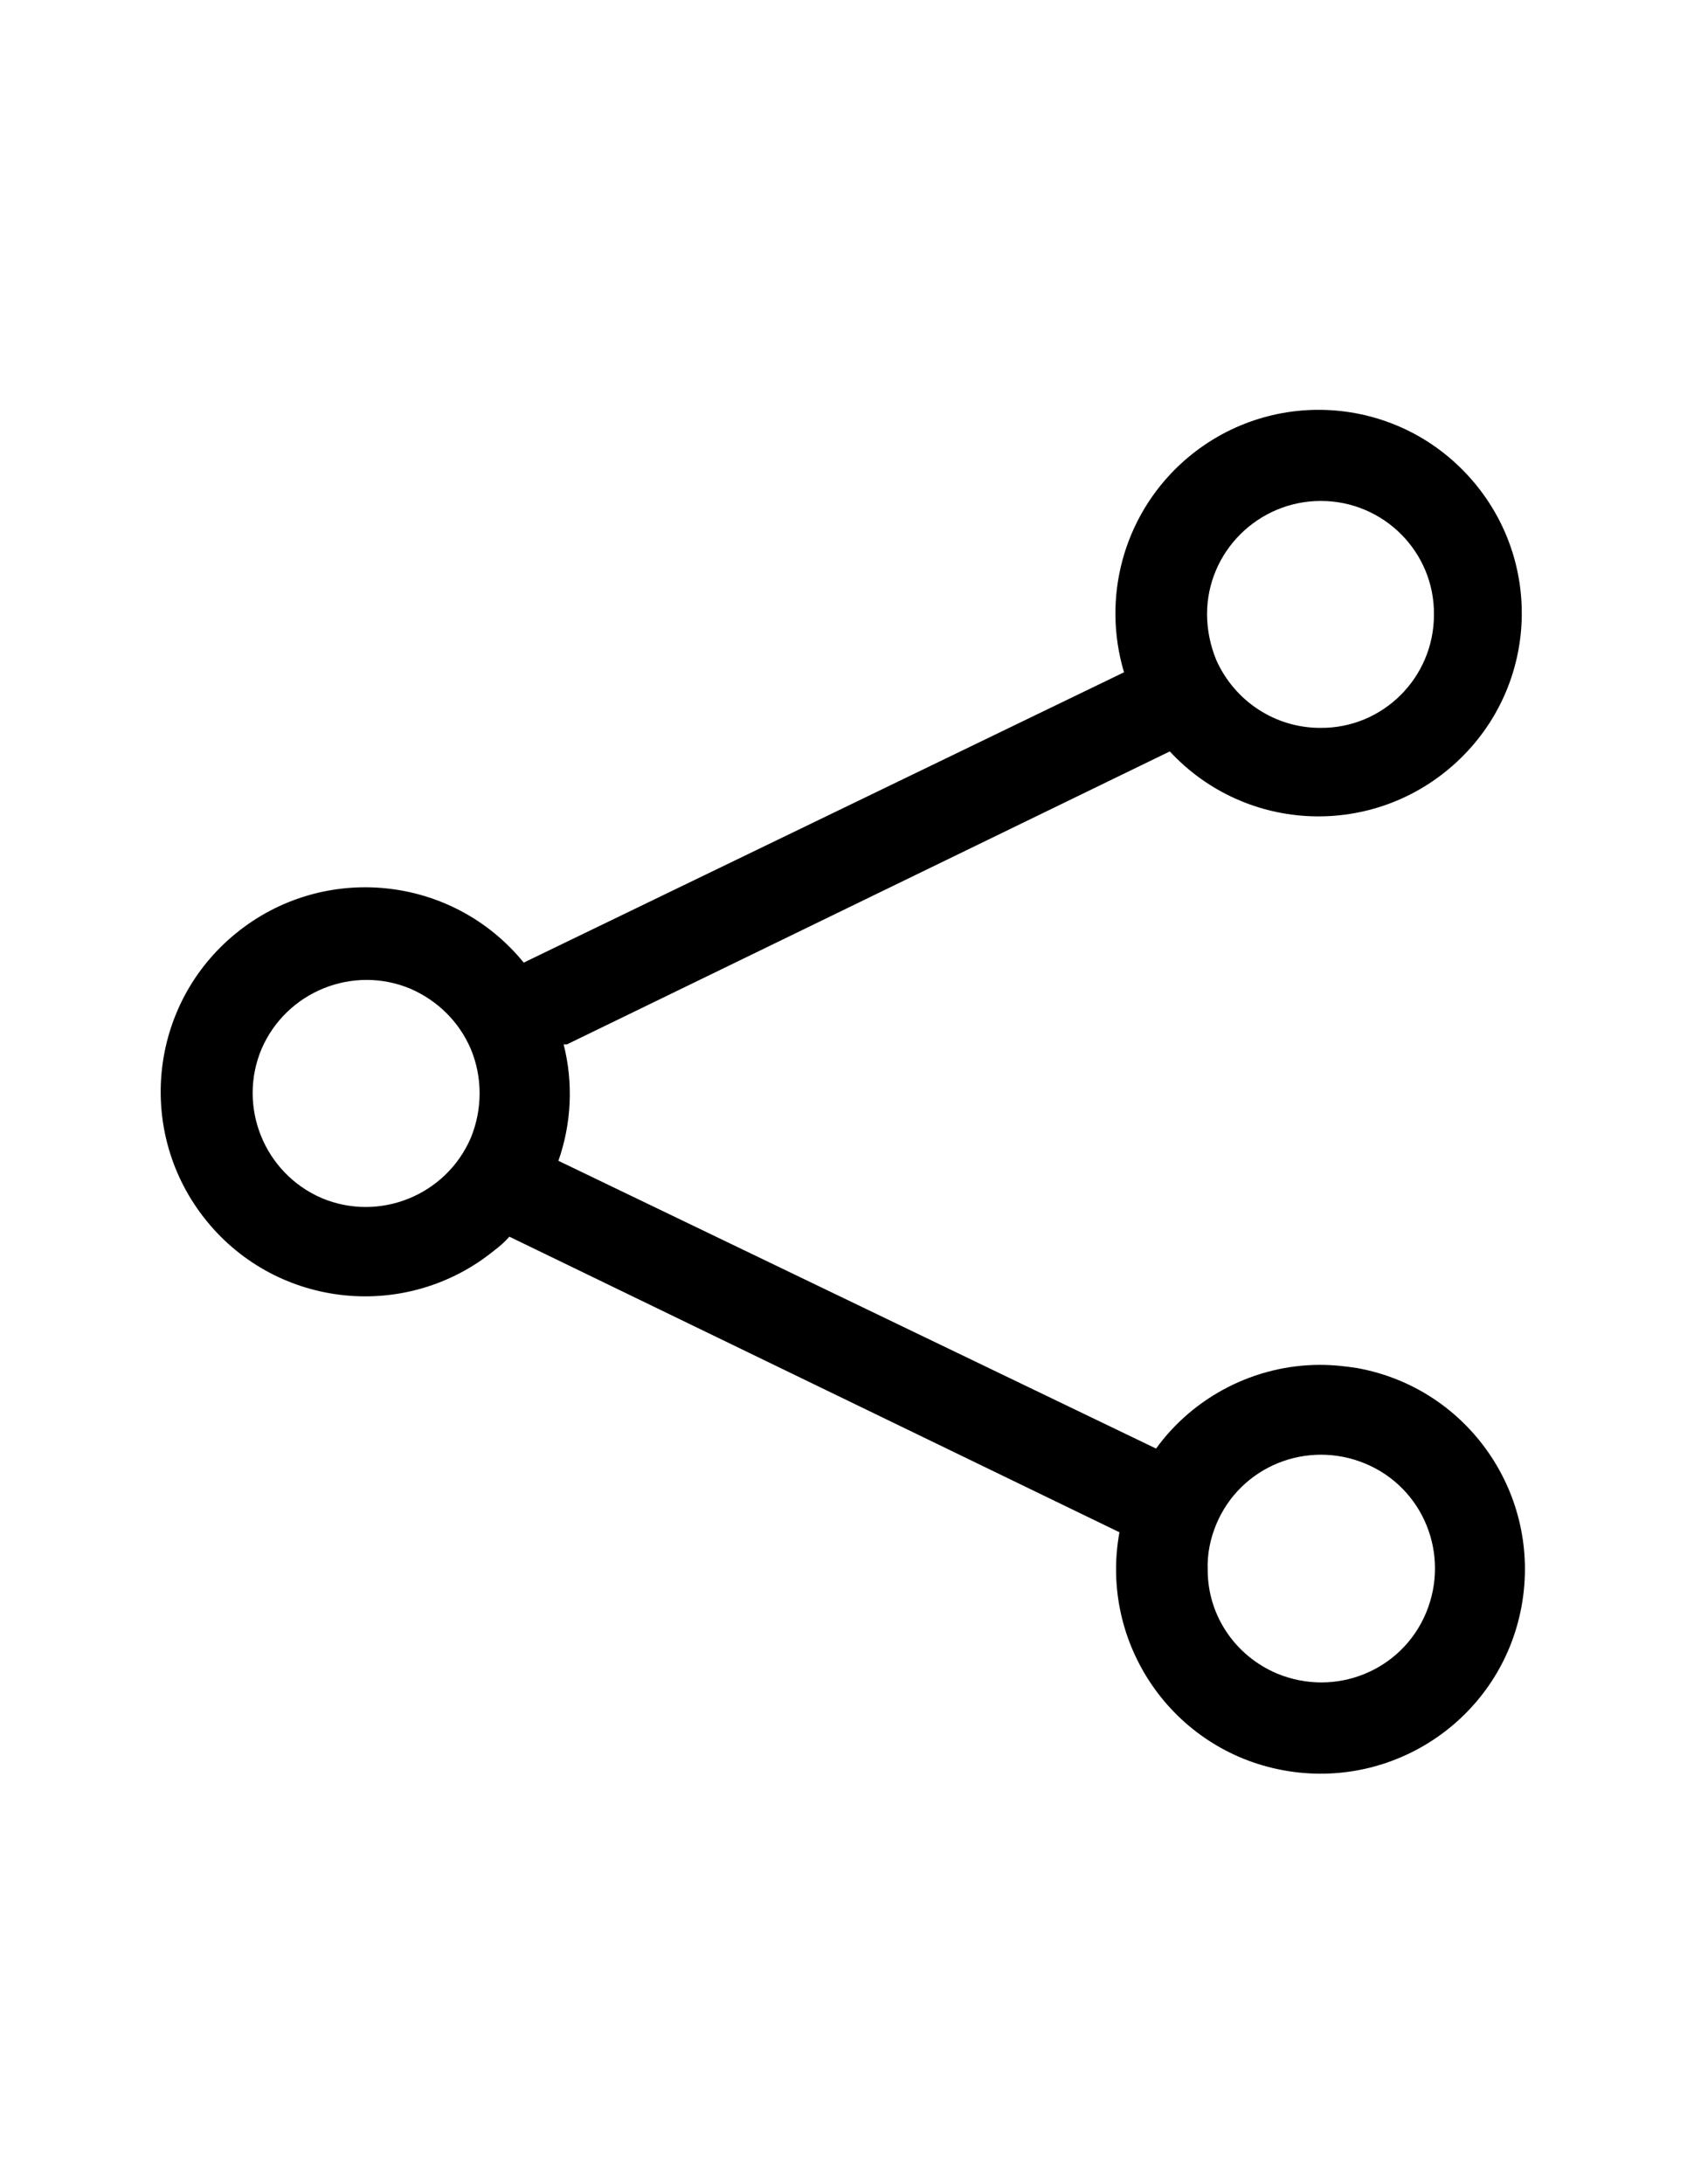 <?xml version="1.0" encoding="utf-8"?>
<!-- Generator: Adobe Illustrator 28.0.0, SVG Export Plug-In . SVG Version: 6.00 Build 0)  -->
<svg version="1.1" id="Livello_1" xmlns="http://www.w3.org/2000/svg" xmlns:xlink="http://www.w3.org/1999/xlink" x="0px" y="0px"
	 viewBox="0 0 258 334" style="enable-background:new 0 0 258 334;" xml:space="preserve">
<path d="M178.9,114.9c11.7,12.6,31.3,13.3,43.9,1.6c12.6-11.7,13.3-31.3,1.6-43.9c-11.7-12.6-31.3-13.3-43.9-1.6
	c-8.7,8.1-12,20.4-8.6,31.8l-91.2,44.1l-0.6,0.3c-10.9-13.4-30.6-15.4-44-4.5s-15.4,30.6-4.5,44s30.6,15.4,44,4.5
	c0.8-0.6,1.6-1.3,2.3-2.1l93.3,45.2c-3.1,17,8.1,33.3,25.1,36.4s33.3-8.1,36.4-25.1s-8.1-33.3-25.1-36.4c-1.9-0.3-3.8-0.5-5.7-0.5
	c-9.9,0-19.3,4.8-25.1,12.8l-91.4-44c2-5.7,2.3-11.9,0.8-17.8h0.5L178.9,114.9z M202,76.6c9.6,0,17.4,7.8,17.3,17.4
	c0,9.6-7.8,17.4-17.4,17.3c-6.9,0-13.1-4.1-15.9-10.4c-0.9-2.2-1.4-4.6-1.4-7C184.6,84.4,192.4,76.6,202,76.6z M72,174
	c-3.8,8.8-14,12.9-22.8,9.2c-8.8-3.8-12.9-14-9.2-22.8c3.8-8.8,14-12.9,22.8-9.2c4.1,1.8,7.4,5,9.2,9.2
	C73.8,164.7,73.8,169.6,72,174z M186,233.1c3.7-8.9,13.9-13,22.8-9.3c8.9,3.7,13,13.9,9.3,22.8c-3.7,8.9-13.9,13-22.8,9.3
	c-6.4-2.7-10.6-8.9-10.6-15.8C184.6,237.6,185.1,235.3,186,233.1z"/>
</svg>
